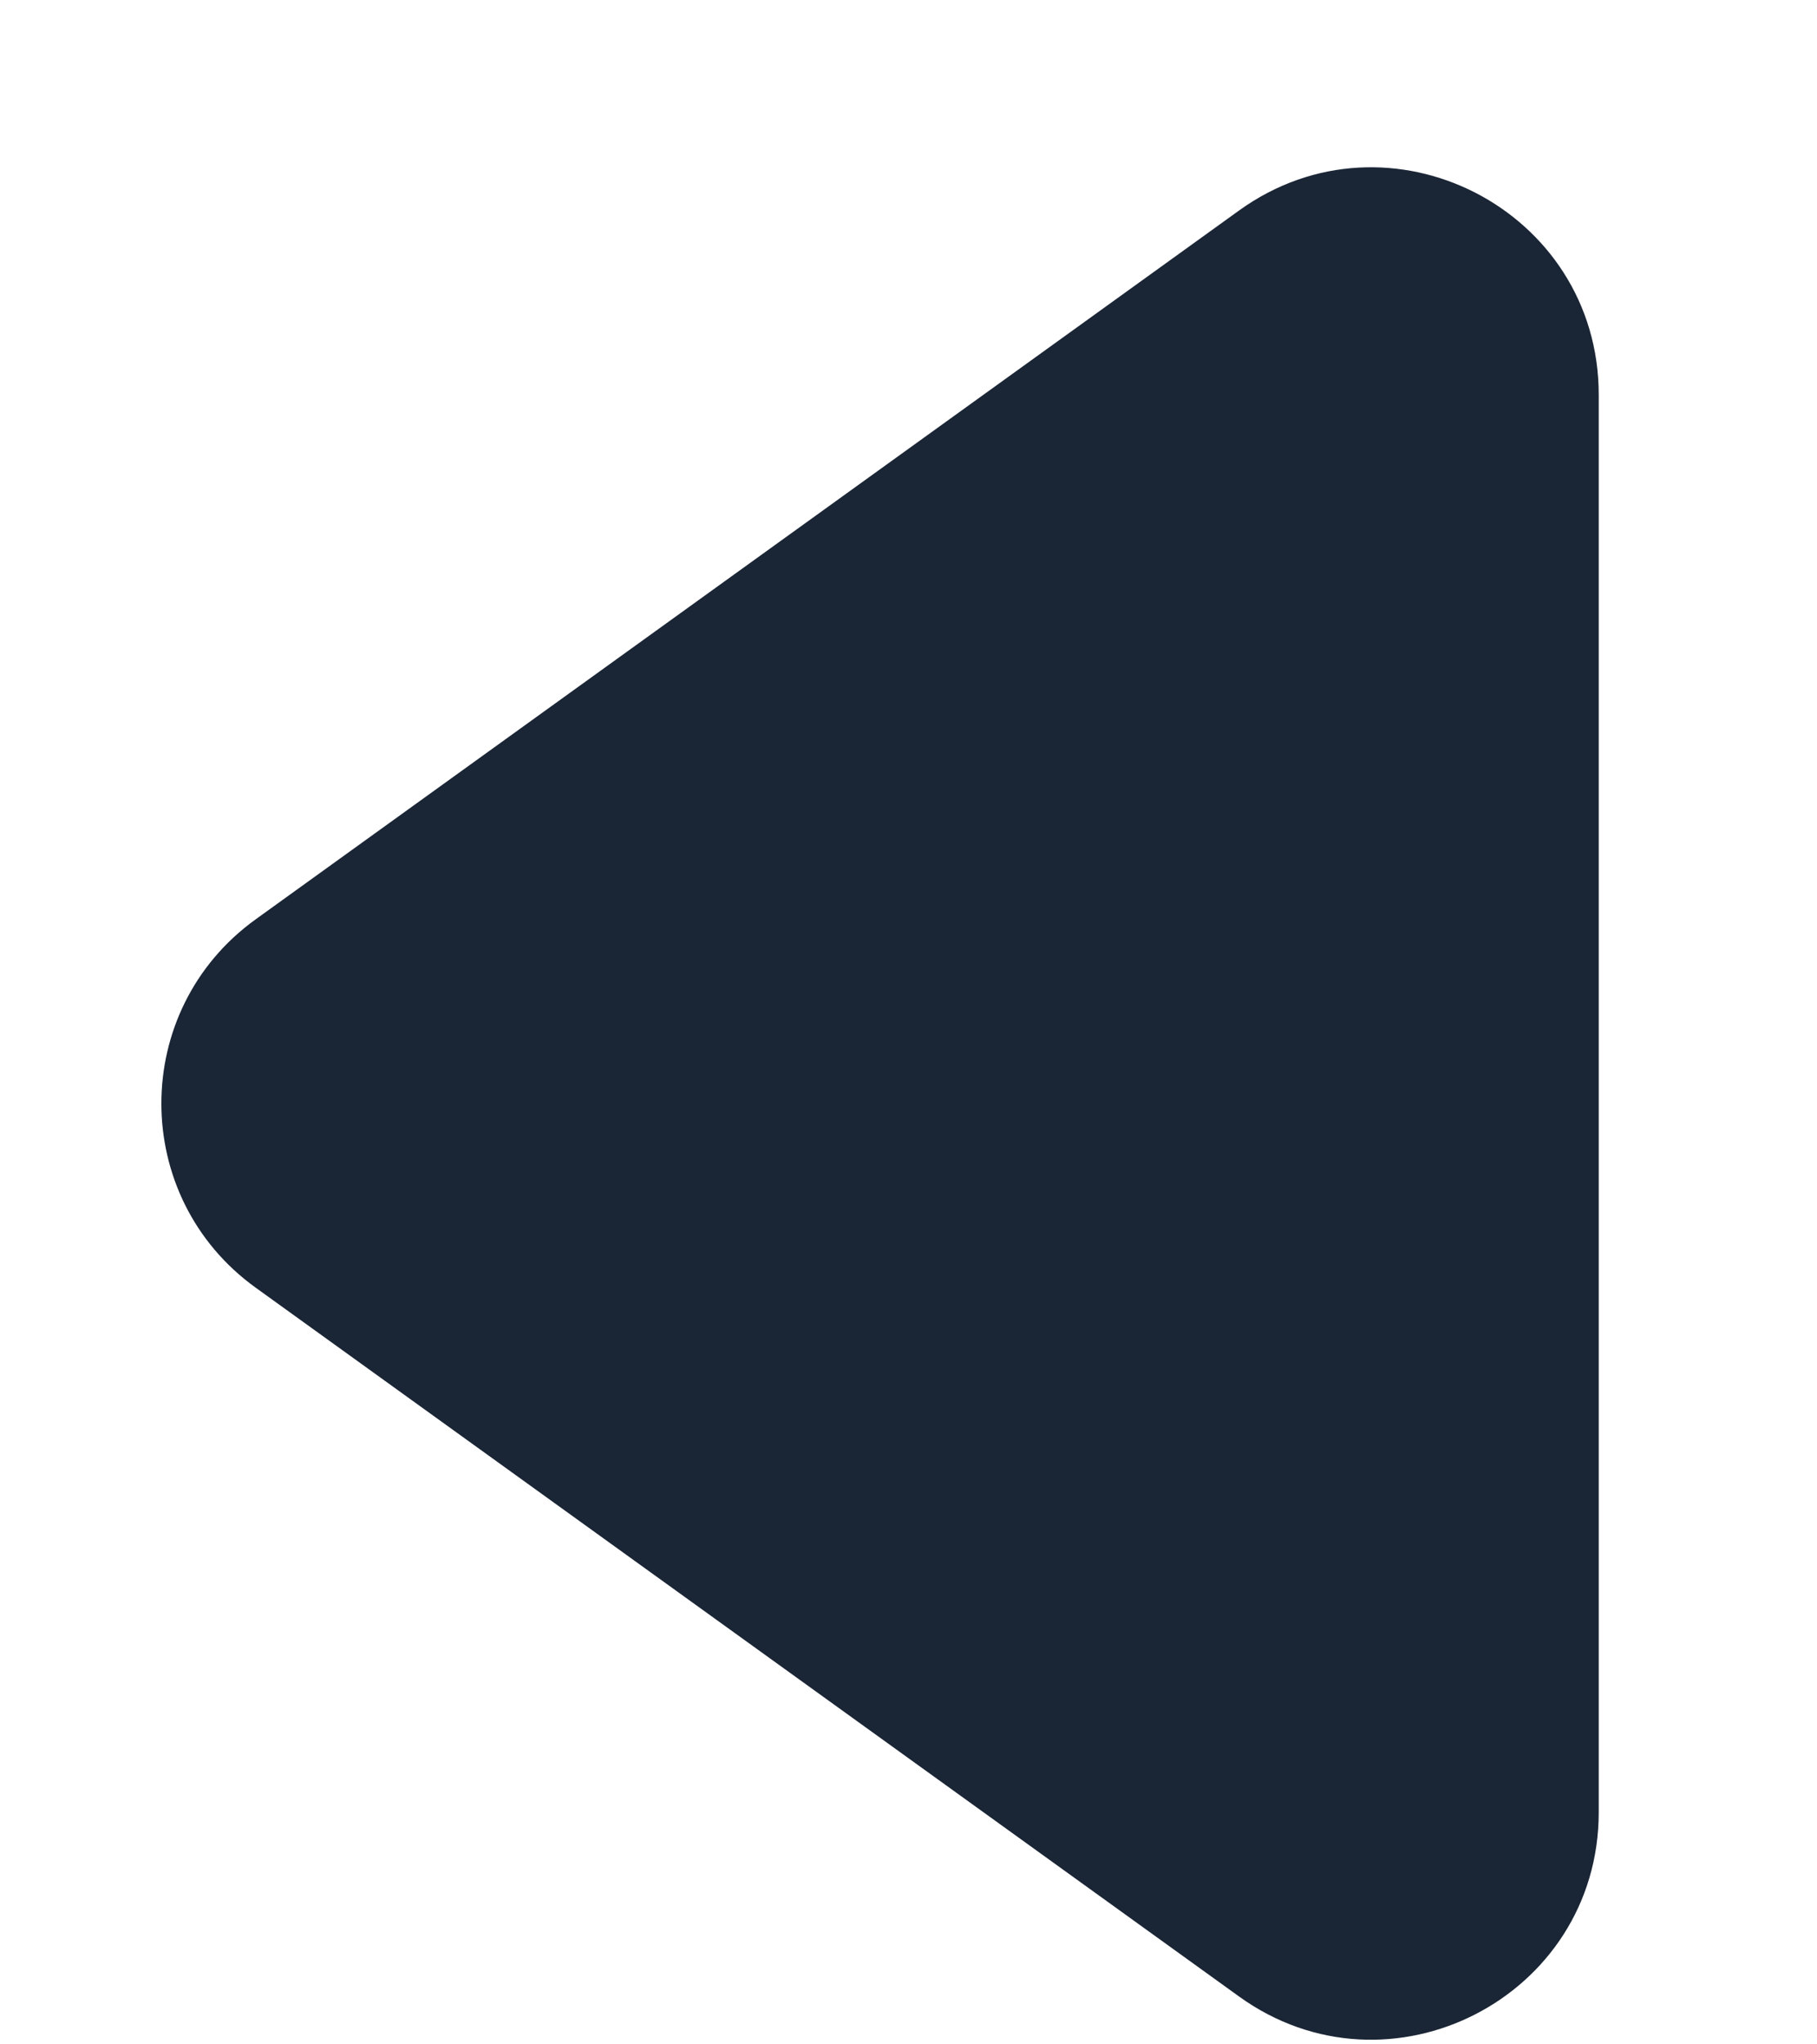 <svg width="8" height="9" viewBox="0 0 8 9" fill="none" xmlns="http://www.w3.org/2000/svg">
<path d="M1.126 4.047C0.572 4.446 0.572 5.27 1.126 5.669L5.455 8.789C6.116 9.266 7.039 8.793 7.039 7.978L7.039 1.738C7.039 0.923 6.116 0.45 5.455 0.927L1.126 4.047Z" fill="#1A2535"/>
</svg>
